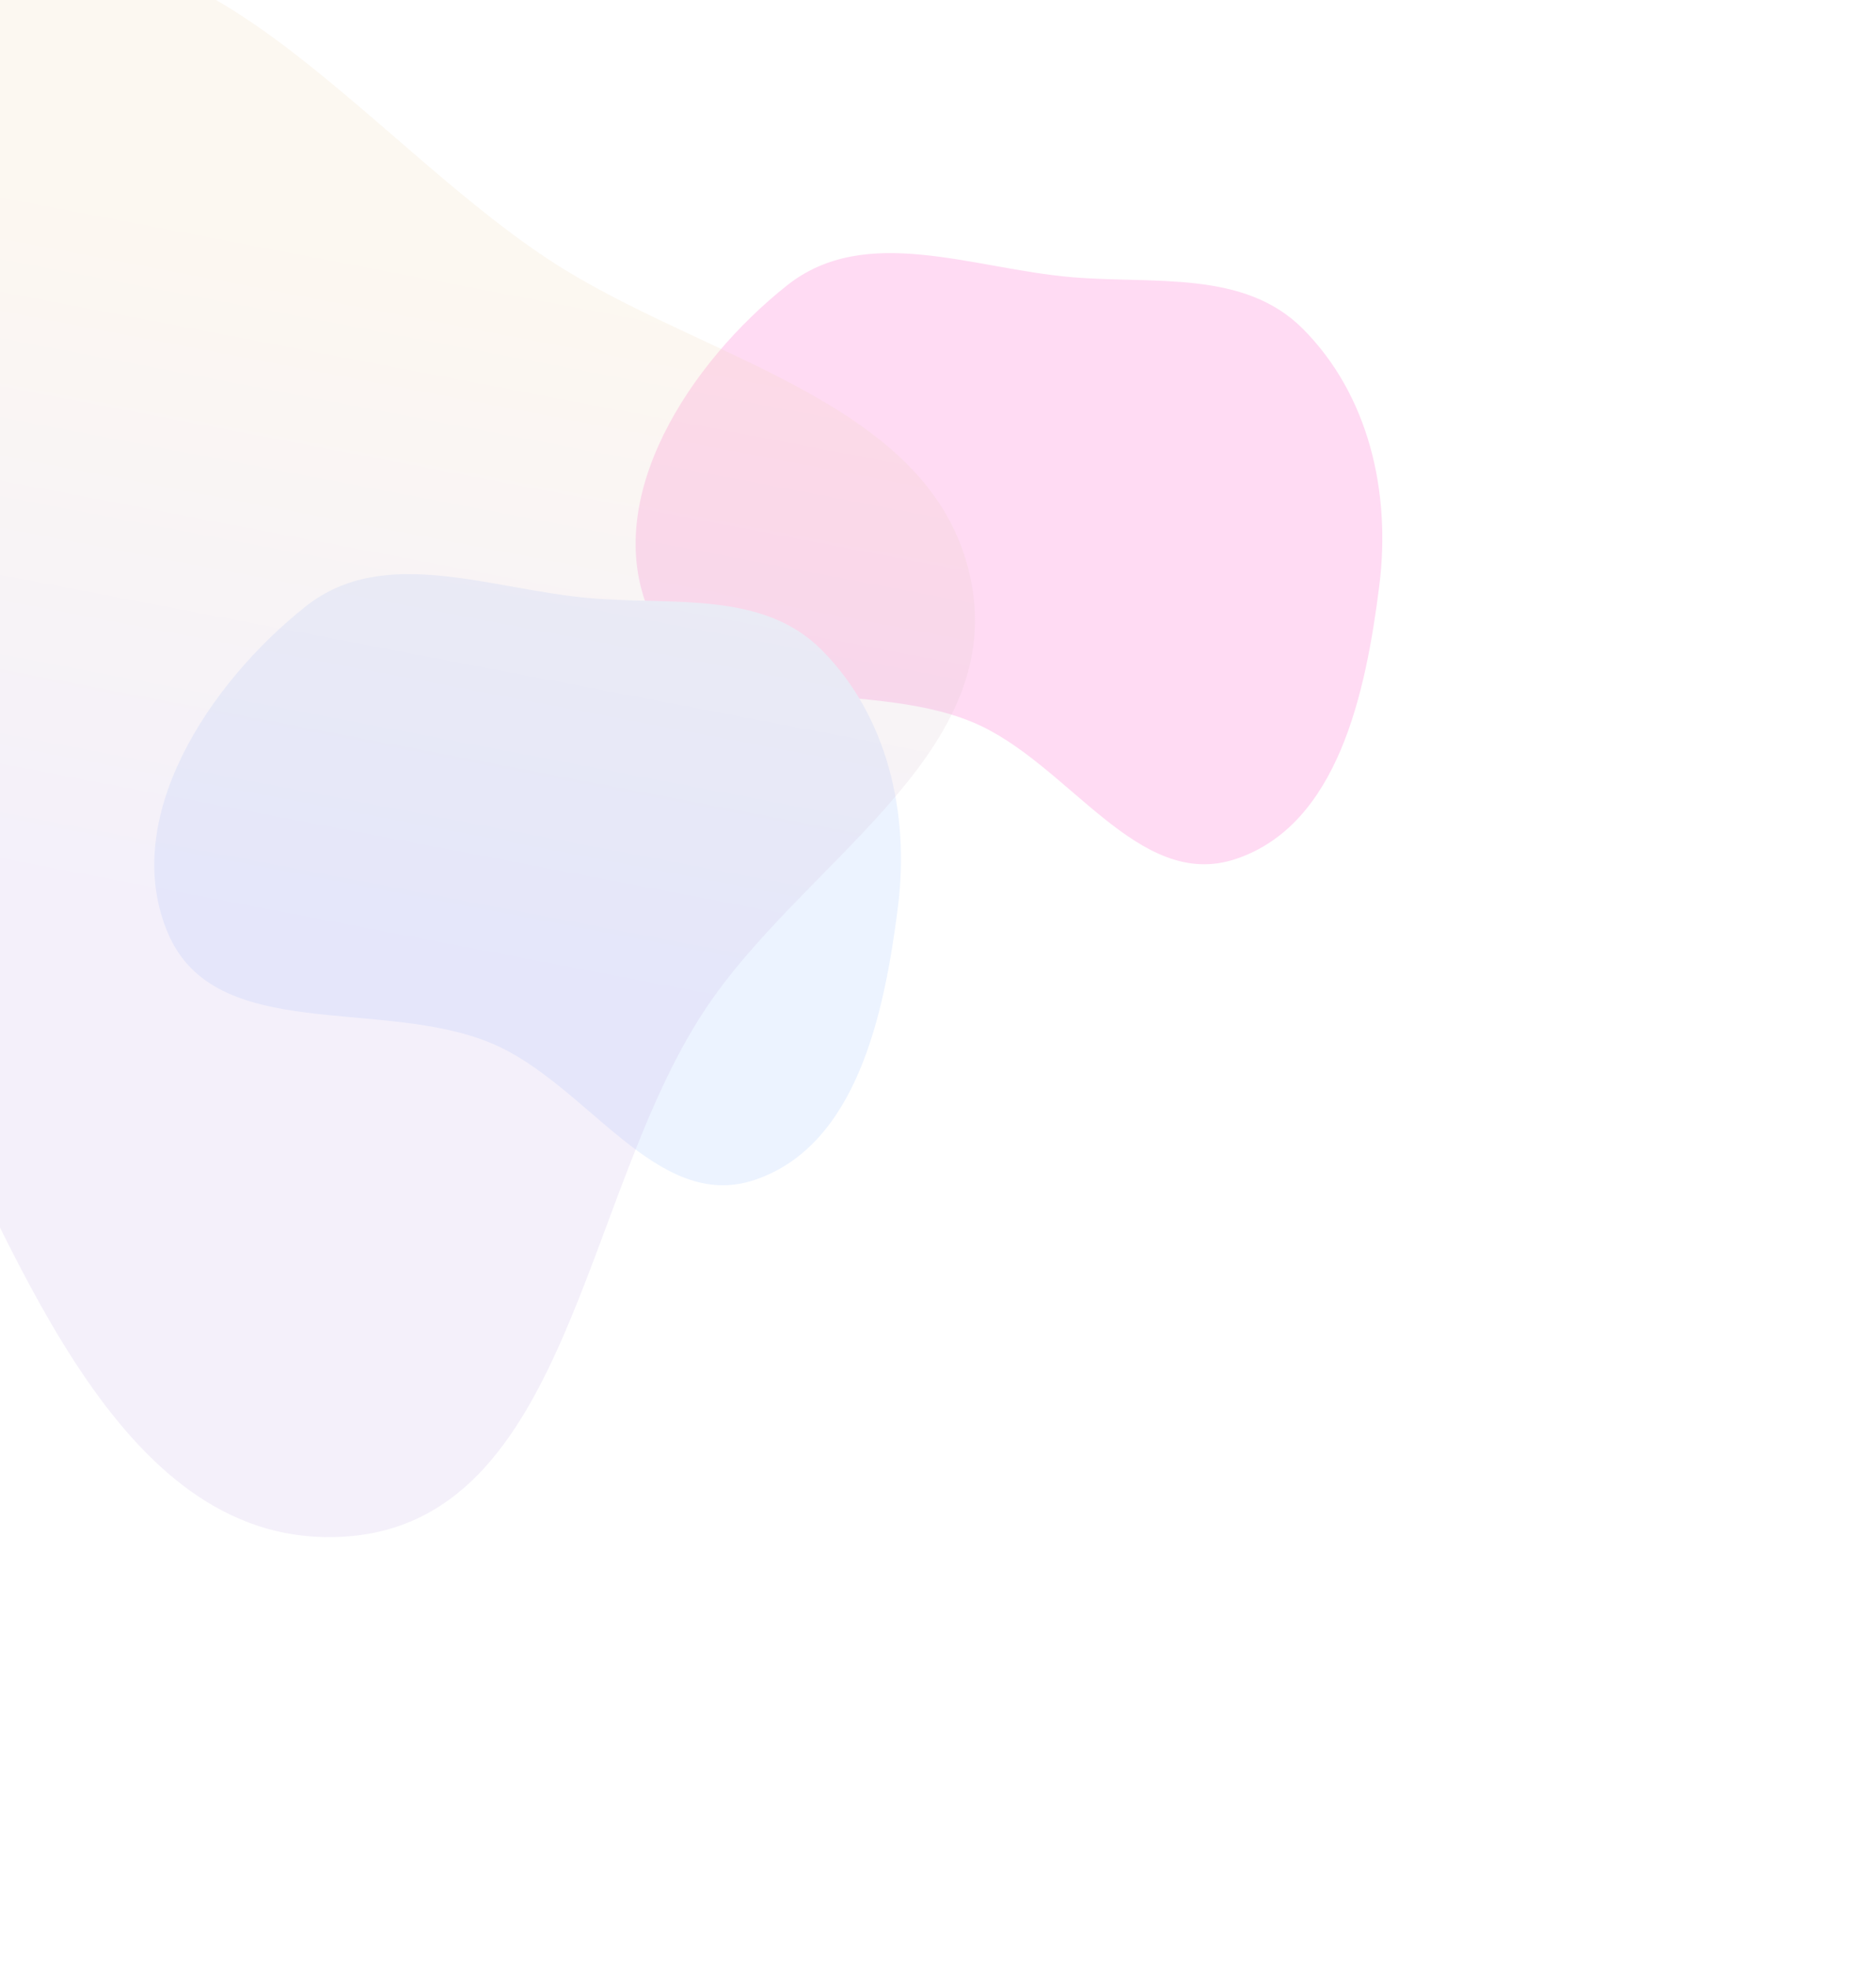<svg width="304" height="319" viewBox="0 0 304 319" fill="none" xmlns="http://www.w3.org/2000/svg">
<g filter="url(#filter0_f_2022_149)">
<path fill-rule="evenodd" clip-rule="evenodd" d="M173.717 44.904C187.106 46.034 201.592 43.701 211.123 53.264C221.826 64.001 225.418 79.751 223.513 94.864C221.317 112.29 216.805 133.577 200.301 139.131C184.358 144.496 173.195 123.537 157.679 117.017C139.756 109.485 112.881 117.187 105.218 99.175C97.328 80.626 111.832 58.678 127.56 46.216C140.3 36.122 157.58 43.543 173.717 44.904Z" fill="#FFDBF3"/>
</g>
<g filter="url(#filter1_f_2022_149)">
<path fill-rule="evenodd" clip-rule="evenodd" d="M95.717 96.904C109.106 98.034 123.592 95.701 133.123 105.264C143.826 116.001 147.418 131.751 145.513 146.864C143.317 164.29 138.805 185.577 122.301 191.131C106.358 196.496 95.195 175.537 79.679 169.017C61.756 161.485 34.881 169.187 27.218 151.175C19.328 132.626 33.832 110.678 49.56 98.216C62.3 88.122 79.58 95.543 95.717 96.904Z" fill="#ECF3FF"/>
</g>
<g filter="url(#filter2_f_2022_149)">
<path fill-rule="evenodd" clip-rule="evenodd" d="M55.959 248.91C92.1 246.495 94.233 194.002 114.083 163.798C129.827 139.841 162.702 122.657 157.435 94.502C152.085 65.91 116.495 58.971 91.625 43.762C60.175 24.53 30.344 -20.166 -2.419 -3.251C-35.259 13.704 -16.359 63.836 -18.543 100.64C-20.036 125.799 -24.158 149.746 -12.835 172.28C3.368 204.525 19.862 251.323 55.959 248.91Z" fill="url(#paint0_linear_2022_149)" fill-opacity="0.2"/>
</g>
<defs>
<filter id="filter0_f_2022_149" x="23" y="-39" width="281" height="259" filterUnits="userSpaceOnUse" color-interpolation-filters="sRGB">
<feFlood flood-opacity="0" result="BackgroundImageFix"/>
<feBlend mode="normal" in="SourceGraphic" in2="BackgroundImageFix" result="shape"/>
<feGaussianBlur stdDeviation="40" result="effect1_foregroundBlur_2022_149"/>
</filter>
<filter id="filter1_f_2022_149" x="-55" y="13" width="281" height="259" filterUnits="userSpaceOnUse" color-interpolation-filters="sRGB">
<feFlood flood-opacity="0" result="BackgroundImageFix"/>
<feBlend mode="normal" in="SourceGraphic" in2="BackgroundImageFix" result="shape"/>
<feGaussianBlur stdDeviation="40" result="effect1_foregroundBlur_2022_149"/>
</filter>
<filter id="filter2_f_2022_149" x="-92" y="-77" width="320" height="396" filterUnits="userSpaceOnUse" color-interpolation-filters="sRGB">
<feFlood flood-opacity="0" result="BackgroundImageFix"/>
<feBlend mode="normal" in="SourceGraphic" in2="BackgroundImageFix" result="shape"/>
<feGaussianBlur stdDeviation="35" result="effect1_foregroundBlur_2022_149"/>
</filter>
<linearGradient id="paint0_linear_2022_149" x1="26" y1="202" x2="65.982" y2="-6.973" gradientUnits="userSpaceOnUse">
<stop offset="0.261" stop-color="#C7B6E7"/>
<stop offset="0.769" stop-color="#F2DAB8"/>
</linearGradient>
</defs>
</svg>
